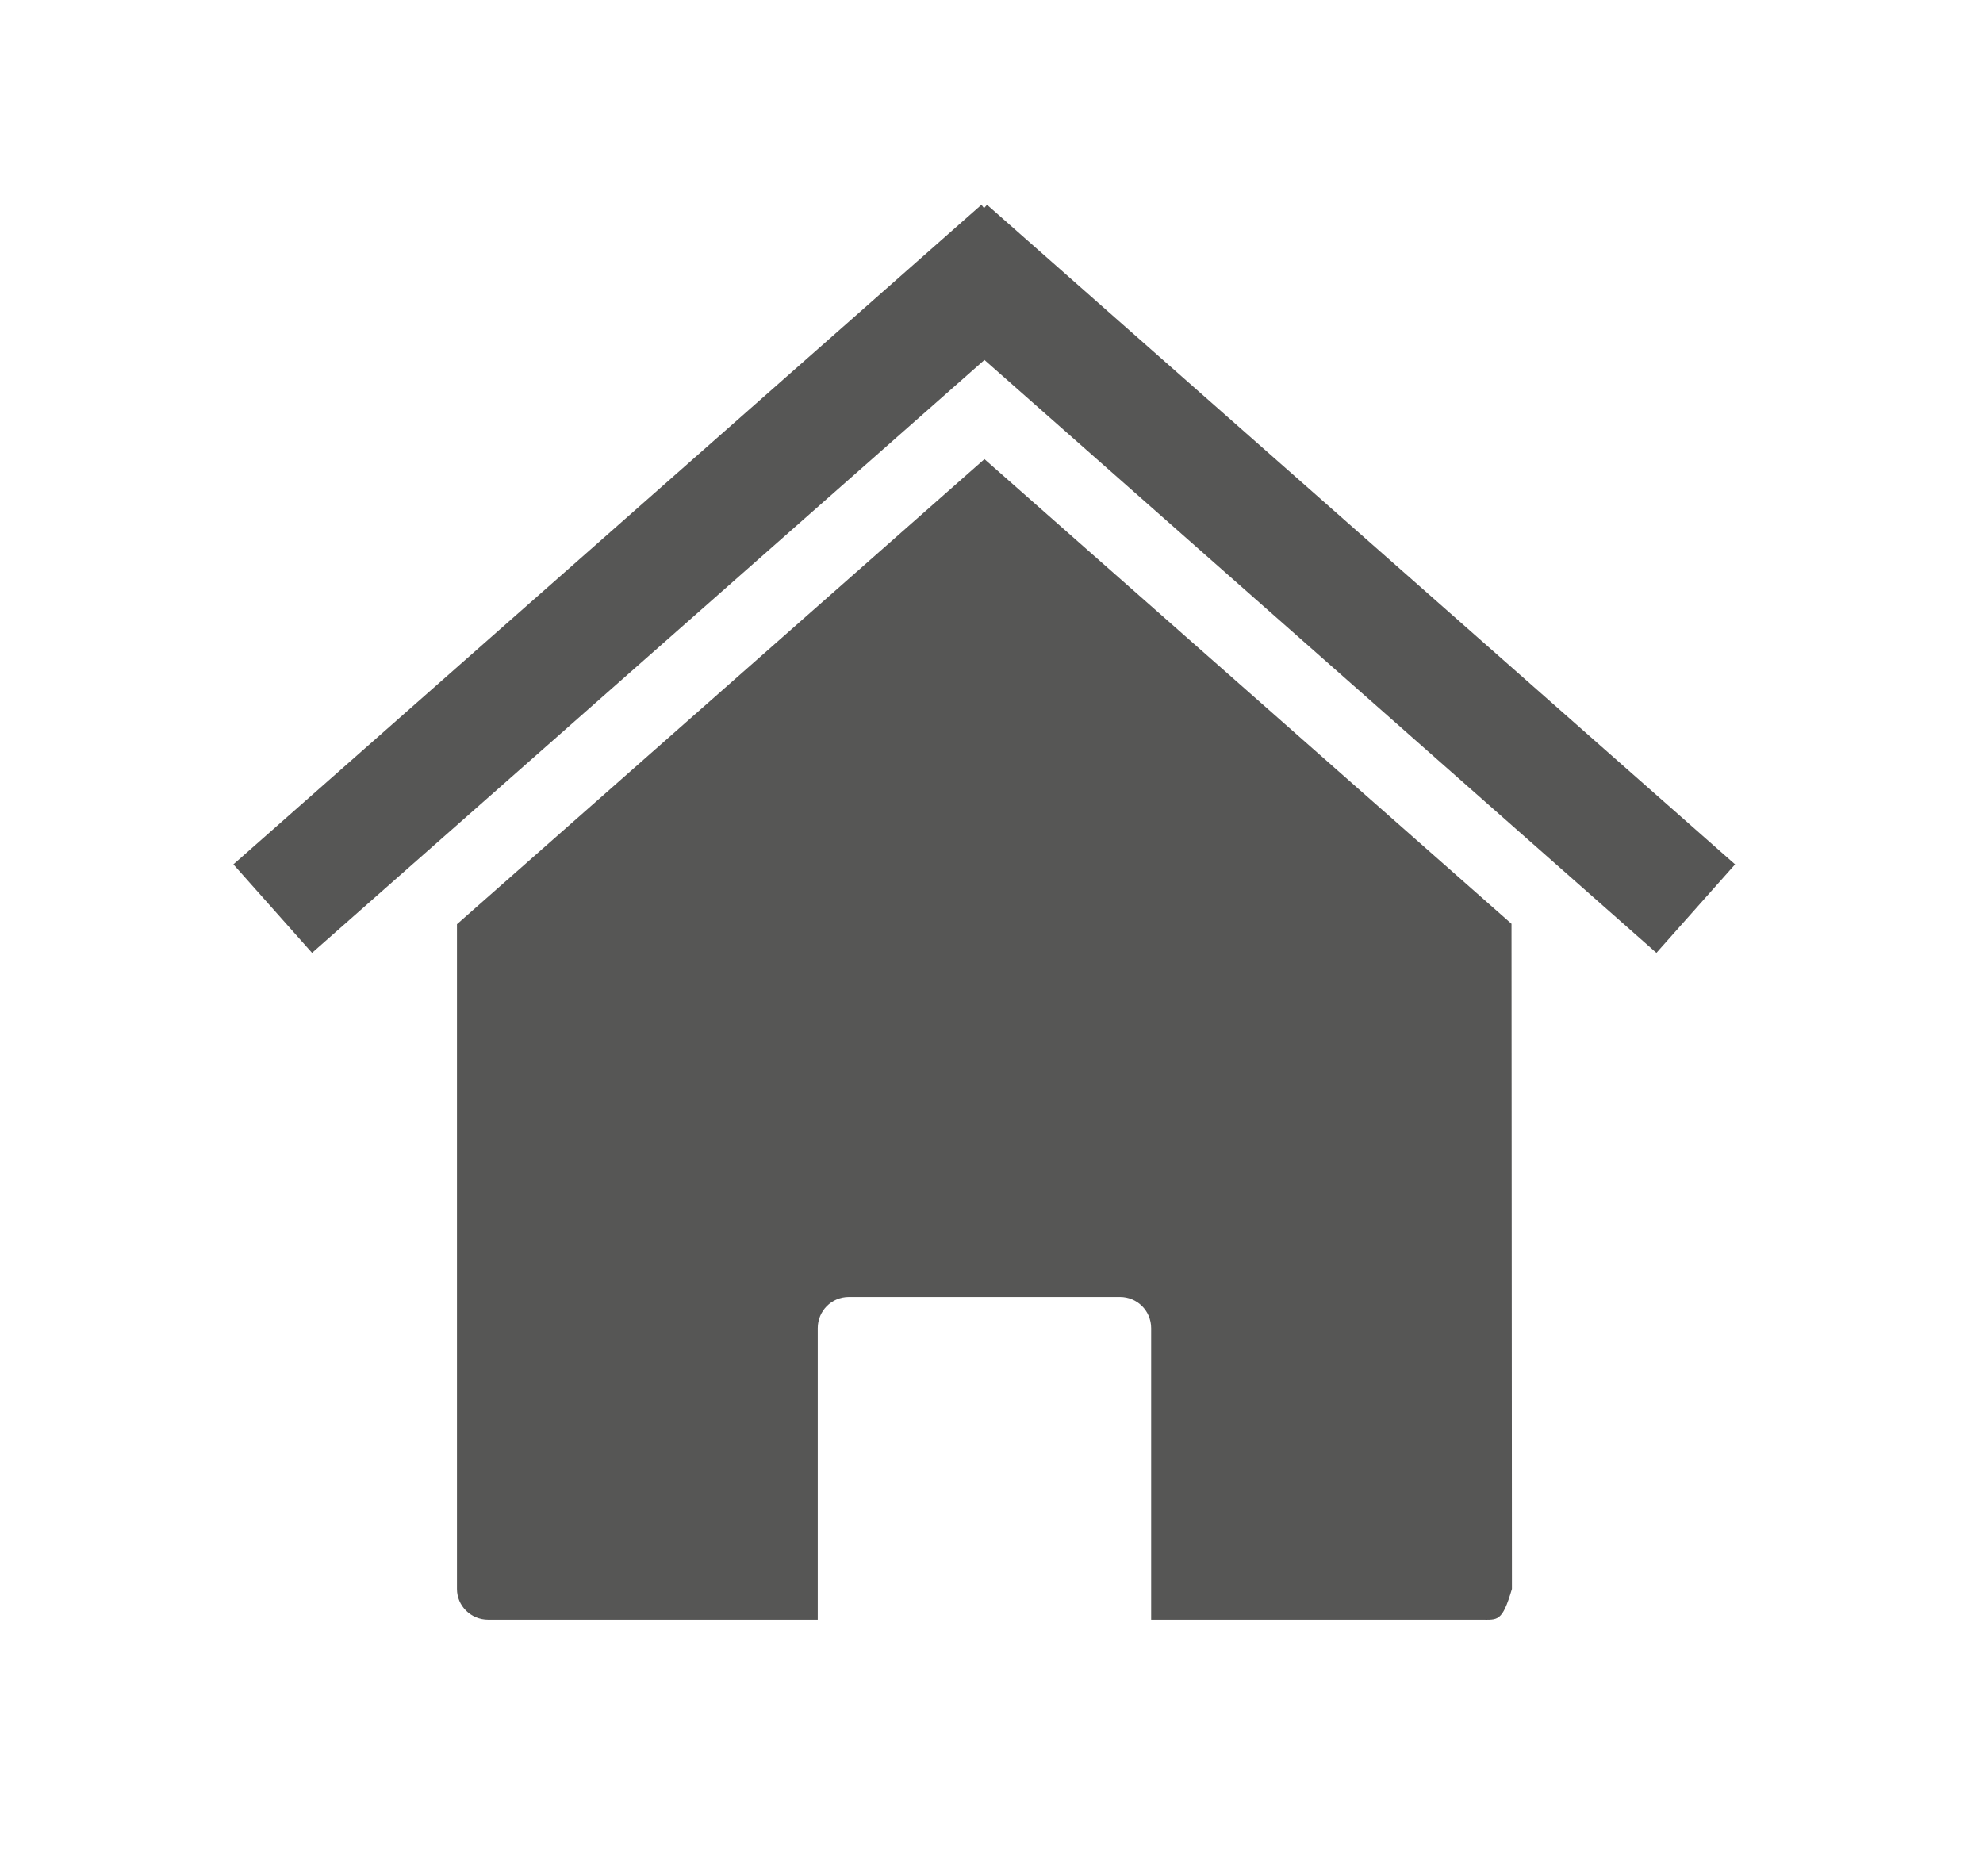 <?xml version="1.0" encoding="utf-8"?>
<!-- Generator: Adobe Illustrator 25.4.1, SVG Export Plug-In . SVG Version: 6.00 Build 0)  -->
<svg version="1.1" id="Ebene_1" xmlns="http://www.w3.org/2000/svg" xmlns:xlink="http://www.w3.org/1999/xlink" x="0px" y="0px"
	 viewBox="0 0 463.9 438.9" style="enable-background:new 0 0 463.9 438.9;" xml:space="preserve">
<style type="text/css">
	.st0{fill:#565655;}
</style>
<g>
	<path class="st0" d="M353.6,216.1L230.3,107.4L106.9,216.2v155.5c0,4,3.3,7.2,7.3,7.2h77.1v-68.2c0-4,3.2-7.3,7.3-7.3h63.4
		c4,0,7.3,3.2,7.3,7.3v68.2h77.1c4,0,5,0.6,7.3-7.2L353.6,216.1L353.6,216.1z"/>
	<path class="st0" d="M229.6,47.9l-175,154.3L73,222.9L230.3,84.2l157.2,138.7l18.4-20.7l-175-154.3l-0.7,0.8L229.6,47.9L229.6,47.9
		z"/>
</g>
</svg>
